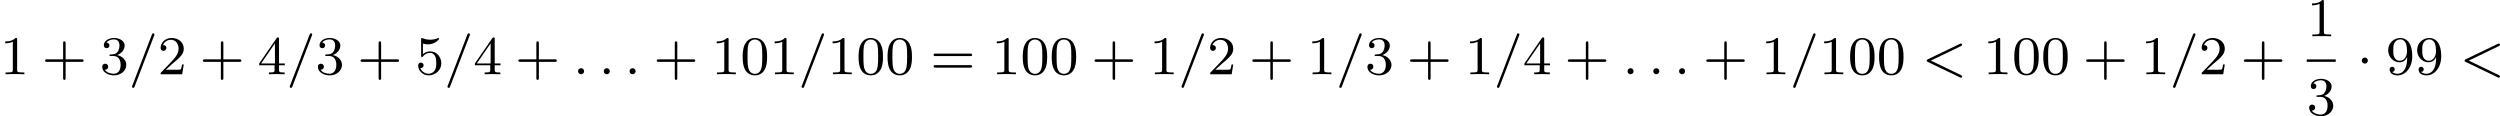 <?xml version='1.0' encoding='UTF-8'?>
<!-- This file was generated by dvisvgm 2.13.3 -->
<svg version='1.1' xmlns='http://www.w3.org/2000/svg' xmlns:xlink='http://www.w3.org/1999/xlink' width='730.696pt' height='33.976pt' viewBox='144.176 565.171 730.696 33.976'>
<defs>
<path id='g0-1' d='M1.618-1.993C1.618-2.264 1.395-2.439 1.18-2.439C.925-2.439 .733-2.232 .733-2C.733-1.73 .956-1.554 1.172-1.554C1.427-1.554 1.618-1.761 1.618-1.993Z'/>
<path id='g3-43' d='M3.475-1.809H5.818C5.93-1.809 6.105-1.809 6.105-1.993S5.93-2.176 5.818-2.176H3.475V-4.527C3.475-4.639 3.475-4.814 3.292-4.814S3.108-4.639 3.108-4.527V-2.176H.757C.646-2.176 .47-2.176 .47-1.993S.646-1.809 .757-1.809H3.108V.542C3.108 .654 3.108 .829 3.292 .829S3.475 .654 3.475 .542V-1.809Z'/>
<path id='g3-48' d='M3.897-2.542C3.897-3.395 3.81-3.913 3.547-4.423C3.196-5.125 2.55-5.3 2.112-5.3C1.108-5.3 .741-4.551 .63-4.328C.343-3.746 .327-2.957 .327-2.542C.327-2.016 .351-1.211 .733-.574C1.1 .016 1.69 .167 2.112 .167C2.495 .167 3.18 .048 3.579-.741C3.873-1.315 3.897-2.024 3.897-2.542ZM2.112-.056C1.841-.056 1.291-.183 1.124-1.02C1.036-1.474 1.036-2.224 1.036-2.638C1.036-3.188 1.036-3.746 1.124-4.184C1.291-4.997 1.913-5.077 2.112-5.077C2.383-5.077 2.933-4.941 3.092-4.216C3.188-3.778 3.188-3.18 3.188-2.638C3.188-2.168 3.188-1.451 3.092-1.004C2.925-.167 2.375-.056 2.112-.056Z'/>
<path id='g3-49' d='M2.503-5.077C2.503-5.292 2.487-5.3 2.271-5.3C1.945-4.981 1.522-4.79 .765-4.79V-4.527C.98-4.527 1.411-4.527 1.873-4.742V-.654C1.873-.359 1.849-.263 1.092-.263H.813V0C1.14-.024 1.825-.024 2.184-.024S3.236-.024 3.563 0V-.263H3.284C2.527-.263 2.503-.359 2.503-.654V-5.077Z'/>
<path id='g3-50' d='M2.248-1.626C2.375-1.745 2.71-2.008 2.837-2.12C3.332-2.574 3.802-3.013 3.802-3.738C3.802-4.686 3.005-5.3 2.008-5.3C1.052-5.3 .422-4.575 .422-3.866C.422-3.475 .733-3.419 .845-3.419C1.012-3.419 1.259-3.539 1.259-3.842C1.259-4.256 .861-4.256 .765-4.256C.996-4.838 1.53-5.037 1.921-5.037C2.662-5.037 3.045-4.407 3.045-3.738C3.045-2.909 2.463-2.303 1.522-1.339L.518-.303C.422-.215 .422-.199 .422 0H3.571L3.802-1.427H3.555C3.531-1.267 3.467-.869 3.371-.717C3.324-.654 2.718-.654 2.59-.654H1.172L2.248-1.626Z'/>
<path id='g3-51' d='M2.016-2.662C2.646-2.662 3.045-2.2 3.045-1.363C3.045-.367 2.479-.072 2.056-.072C1.618-.072 1.02-.231 .741-.654C1.028-.654 1.227-.837 1.227-1.1C1.227-1.355 1.044-1.538 .789-1.538C.574-1.538 .351-1.403 .351-1.084C.351-.327 1.164 .167 2.072 .167C3.132 .167 3.873-.566 3.873-1.363C3.873-2.024 3.347-2.63 2.534-2.805C3.164-3.029 3.634-3.571 3.634-4.208S2.917-5.3 2.088-5.3C1.235-5.3 .59-4.838 .59-4.232C.59-3.937 .789-3.81 .996-3.81C1.243-3.81 1.403-3.985 1.403-4.216C1.403-4.511 1.148-4.623 .972-4.631C1.307-5.069 1.921-5.093 2.064-5.093C2.271-5.093 2.877-5.029 2.877-4.208C2.877-3.65 2.646-3.316 2.534-3.188C2.295-2.941 2.112-2.925 1.626-2.893C1.474-2.885 1.411-2.877 1.411-2.774C1.411-2.662 1.482-2.662 1.618-2.662H2.016Z'/>
<path id='g3-52' d='M3.14-5.157C3.14-5.316 3.14-5.38 2.973-5.38C2.869-5.38 2.861-5.372 2.782-5.26L.239-1.57V-1.307H2.487V-.646C2.487-.351 2.463-.263 1.849-.263H1.666V0C2.343-.024 2.359-.024 2.813-.024S3.284-.024 3.961 0V-.263H3.778C3.164-.263 3.14-.351 3.14-.646V-1.307H3.985V-1.57H3.14V-5.157ZM2.542-4.511V-1.57H.518L2.542-4.511Z'/>
<path id='g3-53' d='M1.116-4.479C1.219-4.447 1.538-4.368 1.873-4.368C2.869-4.368 3.475-5.069 3.475-5.189C3.475-5.276 3.419-5.3 3.379-5.3C3.363-5.3 3.347-5.3 3.276-5.26C2.965-5.141 2.598-5.045 2.168-5.045C1.698-5.045 1.307-5.165 1.06-5.26C.98-5.3 .964-5.3 .956-5.3C.853-5.3 .853-5.212 .853-5.069V-2.734C.853-2.59 .853-2.495 .98-2.495C1.044-2.495 1.068-2.527 1.108-2.59C1.203-2.71 1.506-3.116 2.184-3.116C2.63-3.116 2.845-2.75 2.917-2.598C3.053-2.311 3.068-1.945 3.068-1.634C3.068-1.339 3.061-.909 2.837-.558C2.686-.319 2.367-.072 1.945-.072C1.427-.072 .917-.399 .733-.917C.757-.909 .805-.909 .813-.909C1.036-.909 1.211-1.052 1.211-1.299C1.211-1.594 .98-1.698 .821-1.698C.677-1.698 .422-1.618 .422-1.275C.422-.558 1.044 .167 1.961 .167C2.957 .167 3.802-.606 3.802-1.594C3.802-2.519 3.132-3.339 2.192-3.339C1.793-3.339 1.419-3.212 1.116-2.941V-4.479Z'/>
<path id='g3-57' d='M3.124-2.351C3.124-.406 2.2-.072 1.737-.072C1.57-.072 1.156-.096 .94-.343C1.291-.375 1.315-.638 1.315-.717C1.315-.956 1.132-1.092 .94-1.092C.797-1.092 .566-1.004 .566-.701C.566-.159 1.012 .167 1.745 .167C2.837 .167 3.873-.917 3.873-2.622C3.873-4.694 2.957-5.3 2.136-5.3C1.196-5.3 .351-4.567 .351-3.523C.351-2.495 1.124-1.745 2.024-1.745C2.59-1.745 2.933-2.104 3.124-2.511V-2.351ZM2.056-1.969C1.69-1.969 1.459-2.136 1.283-2.431C1.1-2.726 1.1-3.108 1.1-3.515C1.1-3.985 1.1-4.32 1.315-4.647C1.514-4.933 1.769-5.093 2.144-5.093C2.678-5.093 2.909-4.567 2.933-4.527C3.1-4.136 3.108-3.515 3.108-3.355C3.108-2.726 2.766-1.969 2.056-1.969Z'/>
<path id='g3-61' d='M5.826-2.654C5.946-2.654 6.105-2.654 6.105-2.837S5.914-3.021 5.794-3.021H.781C.662-3.021 .47-3.021 .47-2.837S.63-2.654 .749-2.654H5.826ZM5.794-.964C5.914-.964 6.105-.964 6.105-1.148S5.946-1.331 5.826-1.331H.749C.63-1.331 .47-1.331 .47-1.148S.662-.964 .781-.964H5.794Z'/>
<path id='g1-58' d='M1.618-.438C1.618-.709 1.395-.885 1.18-.885C.925-.885 .733-.677 .733-.446C.733-.175 .956 0 1.172 0C1.427 0 1.618-.207 1.618-.438Z'/>
<path id='g1-60' d='M5.707-4.113C5.802-4.16 5.874-4.208 5.874-4.312S5.794-4.495 5.691-4.495C5.667-4.495 5.651-4.495 5.547-4.439L.869-2.192C.773-2.144 .701-2.096 .701-1.993S.773-1.841 .869-1.793L5.547 .454C5.651 .51 5.667 .51 5.691 .51C5.794 .51 5.874 .43 5.874 .327S5.802 .175 5.707 .128L1.307-1.993L5.707-4.113Z'/>
<path id='g1-61' d='M3.706-5.643C3.754-5.754 3.754-5.77 3.754-5.794C3.754-5.898 3.674-5.978 3.571-5.978C3.443-5.978 3.411-5.882 3.379-5.802L.518 1.658C.47 1.769 .47 1.785 .47 1.809C.47 1.913 .55 1.993 .654 1.993C.781 1.993 .813 1.897 .845 1.817L3.706-5.643Z'/>
</defs>
<g id='page2' transform='matrix(2 0 0 2 0 0)'>
<use x='72.088' y='293.435' xlink:href='#g3-49'/>
<use x='78.204' y='293.435' xlink:href='#g3-43'/>
<use x='86.672' y='293.435' xlink:href='#g3-51'/>
<use x='90.907' y='293.435' xlink:href='#g1-61'/>
<use x='95.141' y='293.435' xlink:href='#g3-50'/>
<use x='101.257' y='293.435' xlink:href='#g3-43'/>
<use x='109.725' y='293.435' xlink:href='#g3-52'/>
<use x='113.959' y='293.435' xlink:href='#g1-61'/>
<use x='118.194' y='293.435' xlink:href='#g3-51'/>
<use x='124.31' y='293.435' xlink:href='#g3-43'/>
<use x='132.778' y='293.435' xlink:href='#g3-53'/>
<use x='137.012' y='293.435' xlink:href='#g1-61'/>
<use x='141.246' y='293.435' xlink:href='#g3-52'/>
<use x='147.362' y='293.435' xlink:href='#g3-43'/>
<use x='155.831' y='293.435' xlink:href='#g1-58'/>
<use x='159.594' y='293.435' xlink:href='#g1-58'/>
<use x='163.358' y='293.435' xlink:href='#g1-58'/>
<use x='167.592' y='293.435' xlink:href='#g3-43'/>
<use x='176.061' y='293.435' xlink:href='#g3-49'/>
<use x='180.295' y='293.435' xlink:href='#g3-48'/>
<use x='184.529' y='293.435' xlink:href='#g3-49'/>
<use x='188.763' y='293.435' xlink:href='#g1-61'/>
<use x='192.997' y='293.435' xlink:href='#g3-49'/>
<use x='197.232' y='293.435' xlink:href='#g3-48'/>
<use x='201.466' y='293.435' xlink:href='#g3-48'/>
<use x='208.052' y='293.435' xlink:href='#g3-61'/>
<use x='216.991' y='293.435' xlink:href='#g3-49'/>
<use x='221.225' y='293.435' xlink:href='#g3-48'/>
<use x='225.459' y='293.435' xlink:href='#g3-48'/>
<use x='231.576' y='293.435' xlink:href='#g3-43'/>
<use x='240.044' y='293.435' xlink:href='#g3-49'/>
<use x='244.278' y='293.435' xlink:href='#g1-61'/>
<use x='248.512' y='293.435' xlink:href='#g3-50'/>
<use x='254.628' y='293.435' xlink:href='#g3-43'/>
<use x='263.097' y='293.435' xlink:href='#g3-49'/>
<use x='267.331' y='293.435' xlink:href='#g1-61'/>
<use x='271.565' y='293.435' xlink:href='#g3-51'/>
<use x='277.681' y='293.435' xlink:href='#g3-43'/>
<use x='286.149' y='293.435' xlink:href='#g3-49'/>
<use x='290.384' y='293.435' xlink:href='#g1-61'/>
<use x='294.618' y='293.435' xlink:href='#g3-52'/>
<use x='300.734' y='293.435' xlink:href='#g3-43'/>
<use x='309.202' y='293.435' xlink:href='#g1-58'/>
<use x='312.966' y='293.435' xlink:href='#g1-58'/>
<use x='316.73' y='293.435' xlink:href='#g1-58'/>
<use x='320.964' y='293.435' xlink:href='#g3-43'/>
<use x='329.432' y='293.435' xlink:href='#g3-49'/>
<use x='333.666' y='293.435' xlink:href='#g1-61'/>
<use x='337.901' y='293.435' xlink:href='#g3-49'/>
<use x='342.135' y='293.435' xlink:href='#g3-48'/>
<use x='346.369' y='293.435' xlink:href='#g3-48'/>
<use x='352.955' y='293.435' xlink:href='#g1-60'/>
<use x='361.894' y='293.435' xlink:href='#g3-49'/>
<use x='366.128' y='293.435' xlink:href='#g3-48'/>
<use x='370.363' y='293.435' xlink:href='#g3-48'/>
<use x='376.479' y='293.435' xlink:href='#g3-43'/>
<use x='384.947' y='293.435' xlink:href='#g3-49'/>
<use x='389.181' y='293.435' xlink:href='#g1-61'/>
<use x='393.415' y='293.435' xlink:href='#g3-50'/>
<use x='399.531' y='293.435' xlink:href='#g3-43'/>
<use x='409.195' y='287.886' xlink:href='#g3-49'/>
<rect x='409.195' y='291.264' height='.359' width='4.234'/>
<use x='409.195' y='299.406' xlink:href='#g3-51'/>
<use x='416.507' y='293.435' xlink:href='#g0-1'/>
<use x='420.741' y='293.435' xlink:href='#g3-57'/>
<use x='424.975' y='293.435' xlink:href='#g3-57'/>
<use x='431.562' y='293.435' xlink:href='#g1-60'/>
</g>
</svg>